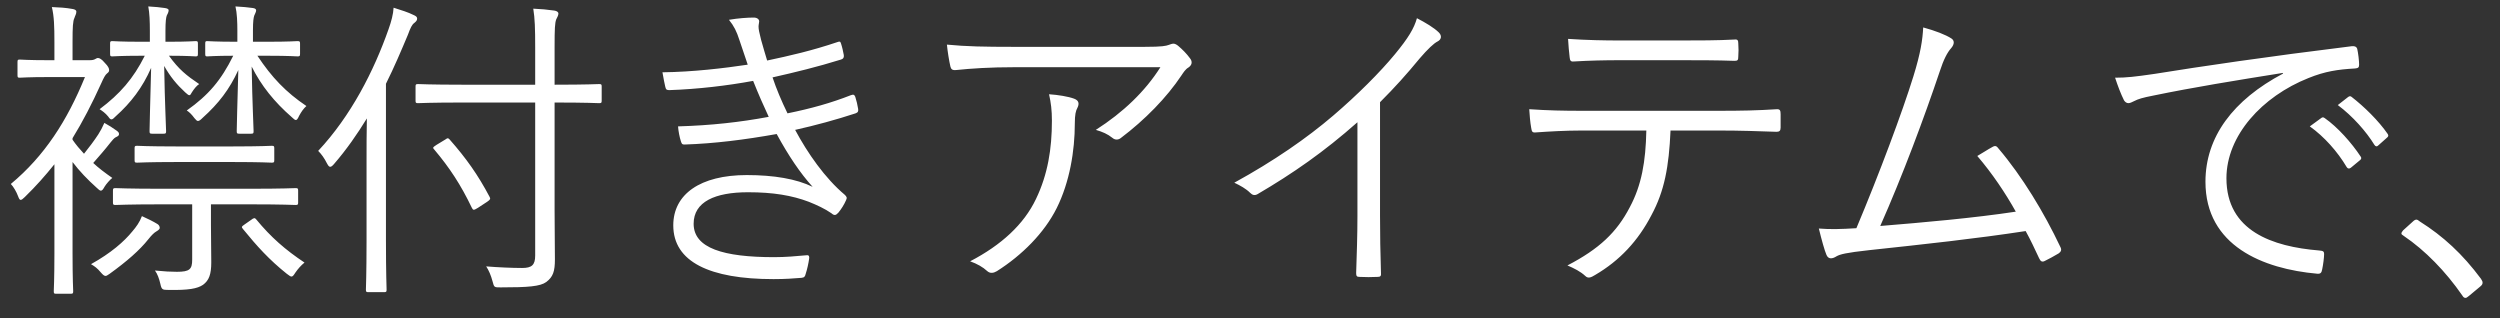 <svg width="110" height="14" viewBox="0 0 110 14" fill="none" xmlns="http://www.w3.org/2000/svg">
<rect x="0" y="0" width="110" height="14" fill="#333333" stroke="none"/>
<path d="M3.192 6.079V6.149C3.346 6.373 3.514 6.569 3.696 6.765C3.92 6.485 4.144 6.191 4.326 5.911C4.424 5.757 4.508 5.603 4.592 5.407C4.774 5.505 4.97 5.631 5.124 5.743C5.222 5.813 5.236 5.841 5.236 5.911C5.236 5.967 5.166 6.009 5.096 6.037C5.012 6.079 4.942 6.177 4.858 6.275C4.606 6.597 4.396 6.835 4.102 7.171C4.34 7.395 4.62 7.605 4.942 7.829C4.83 7.913 4.676 8.095 4.606 8.207C4.536 8.333 4.494 8.389 4.438 8.389C4.396 8.389 4.34 8.347 4.256 8.263C3.85 7.899 3.5 7.535 3.192 7.129V11.161C3.192 12.281 3.22 12.743 3.22 12.813C3.22 12.911 3.206 12.925 3.108 12.925H2.464C2.38 12.925 2.366 12.911 2.366 12.813C2.366 12.743 2.394 12.281 2.394 11.161V7.227C2.002 7.717 1.582 8.193 1.092 8.669C1.008 8.753 0.952 8.795 0.91 8.795C0.868 8.795 0.84 8.753 0.798 8.641C0.728 8.445 0.588 8.207 0.476 8.095C1.96 6.863 2.954 5.309 3.738 3.391H2.142C1.218 3.391 0.952 3.419 0.868 3.419C0.784 3.419 0.77 3.405 0.77 3.307V2.733C0.77 2.635 0.784 2.621 0.868 2.621C0.952 2.621 1.218 2.649 2.142 2.649H2.394V1.851C2.394 1.151 2.38 0.717 2.282 0.311C2.632 0.325 2.884 0.339 3.192 0.395C3.29 0.409 3.36 0.451 3.36 0.507C3.36 0.619 3.304 0.689 3.276 0.787C3.206 0.927 3.192 1.193 3.192 1.823V2.649H3.934C4.06 2.649 4.13 2.635 4.2 2.593C4.228 2.579 4.27 2.551 4.298 2.551C4.382 2.551 4.466 2.593 4.62 2.775C4.76 2.915 4.802 3.013 4.802 3.083C4.802 3.153 4.774 3.181 4.704 3.237C4.634 3.293 4.564 3.419 4.452 3.671C4.046 4.567 3.64 5.351 3.192 6.079ZM11.788 2.453H11.326C11.956 3.405 12.586 4.063 13.482 4.665C13.356 4.777 13.258 4.917 13.16 5.099C13.104 5.225 13.062 5.281 13.02 5.281C12.978 5.281 12.922 5.239 12.838 5.155C12.068 4.483 11.494 3.769 11.074 2.929C11.102 4.637 11.158 5.533 11.158 5.771C11.158 5.869 11.144 5.883 11.046 5.883H10.528C10.43 5.883 10.416 5.869 10.416 5.771C10.416 5.533 10.444 4.651 10.486 3.083C10.094 3.937 9.618 4.553 8.918 5.183C8.82 5.281 8.764 5.323 8.708 5.323C8.666 5.323 8.624 5.281 8.554 5.197C8.442 5.043 8.33 4.931 8.218 4.861C9.17 4.189 9.73 3.531 10.262 2.453C9.464 2.453 9.198 2.481 9.114 2.481C9.044 2.481 9.03 2.467 9.03 2.369V1.921C9.03 1.823 9.044 1.809 9.114 1.809C9.198 1.809 9.478 1.837 10.374 1.837H10.444V1.347C10.444 0.983 10.43 0.577 10.36 0.283C10.654 0.297 10.934 0.325 11.13 0.353C11.228 0.367 11.27 0.409 11.27 0.451C11.27 0.535 11.214 0.605 11.186 0.689C11.158 0.773 11.13 0.927 11.13 1.333V1.837H11.788C12.74 1.837 13.02 1.809 13.09 1.809C13.188 1.809 13.202 1.823 13.202 1.921V2.369C13.202 2.467 13.188 2.481 13.09 2.481C13.02 2.481 12.74 2.453 11.788 2.453ZM13.118 8.389V8.907C13.118 9.005 13.104 9.019 13.006 9.019C12.922 9.019 12.46 8.991 11.06 8.991H9.282V9.901C9.282 10.447 9.296 11.035 9.296 11.539C9.296 12.071 9.198 12.337 8.932 12.533C8.68 12.701 8.302 12.771 7.42 12.757C7.14 12.757 7.112 12.743 7.056 12.491C7 12.253 6.93 12.057 6.818 11.903C7.238 11.945 7.518 11.959 7.784 11.959C8.344 11.959 8.456 11.847 8.456 11.427V8.991H7.028C5.642 8.991 5.166 9.019 5.082 9.019C4.984 9.019 4.97 9.005 4.97 8.907V8.389C4.97 8.291 4.984 8.277 5.082 8.277C5.166 8.277 5.642 8.305 7.028 8.305H11.06C12.46 8.305 12.922 8.277 13.006 8.277C13.104 8.277 13.118 8.291 13.118 8.389ZM7.49 2.453H7.434C7.868 3.055 8.204 3.321 8.764 3.699C8.652 3.769 8.54 3.909 8.442 4.063C8.4 4.147 8.372 4.189 8.33 4.189C8.288 4.189 8.246 4.147 8.148 4.063C7.784 3.727 7.49 3.377 7.224 2.901C7.252 4.637 7.308 5.533 7.308 5.771C7.308 5.869 7.294 5.883 7.196 5.883H6.692C6.594 5.883 6.58 5.869 6.58 5.771C6.58 5.533 6.608 4.665 6.65 2.985C6.272 3.853 5.754 4.525 5.096 5.113C4.998 5.211 4.956 5.253 4.9 5.253C4.858 5.253 4.816 5.211 4.76 5.127C4.634 4.973 4.494 4.875 4.382 4.805C5.278 4.133 5.866 3.461 6.37 2.453H6.188C5.292 2.453 5.026 2.481 4.942 2.481C4.858 2.481 4.844 2.467 4.844 2.369V1.921C4.844 1.823 4.858 1.809 4.942 1.809C5.026 1.809 5.292 1.837 6.188 1.837H6.594V1.361C6.594 0.941 6.58 0.577 6.524 0.283C6.818 0.297 7.056 0.325 7.252 0.353C7.35 0.367 7.42 0.395 7.42 0.451C7.42 0.549 7.364 0.619 7.336 0.689C7.308 0.773 7.28 0.927 7.28 1.361V1.837H7.448C8.274 1.837 8.526 1.809 8.61 1.809C8.694 1.809 8.708 1.823 8.708 1.921V2.369C8.708 2.467 8.694 2.481 8.61 2.481C8.526 2.481 8.274 2.453 7.49 2.453ZM12.068 6.527V7.045C12.068 7.143 12.054 7.157 11.956 7.157C11.886 7.157 11.494 7.129 10.262 7.129H7.728C6.496 7.129 6.104 7.157 6.034 7.157C5.936 7.157 5.922 7.143 5.922 7.045V6.527C5.922 6.429 5.936 6.415 6.034 6.415C6.104 6.415 6.496 6.443 7.728 6.443H10.262C11.494 6.443 11.886 6.415 11.956 6.415C12.054 6.415 12.068 6.429 12.068 6.527ZM7.028 10.027C7.028 10.097 6.93 10.153 6.86 10.195C6.79 10.237 6.678 10.335 6.524 10.531C6.146 11.007 5.586 11.497 4.83 12.043C4.746 12.099 4.69 12.141 4.648 12.141C4.578 12.141 4.522 12.085 4.424 11.973C4.284 11.805 4.172 11.721 4.004 11.623C4.886 11.133 5.46 10.629 5.824 10.181C5.992 9.985 6.146 9.775 6.244 9.509C6.496 9.621 6.748 9.747 6.93 9.859C7 9.901 7.028 9.971 7.028 10.027ZM10.766 9.873L11.046 9.677C11.172 9.579 11.214 9.579 11.27 9.649C11.928 10.447 12.558 10.993 13.398 11.553C13.244 11.679 13.118 11.819 12.992 12.001C12.922 12.113 12.88 12.169 12.824 12.169C12.782 12.169 12.726 12.127 12.614 12.043C11.844 11.427 11.312 10.839 10.696 10.083C10.612 9.985 10.626 9.971 10.766 9.873ZM26.474 3.811V4.427C26.474 4.525 26.46 4.539 26.362 4.539C26.292 4.539 25.816 4.511 24.43 4.511H24.402V9.243C24.402 10.013 24.416 10.741 24.416 11.413C24.416 11.945 24.332 12.183 24.038 12.407C23.772 12.603 23.24 12.645 22.022 12.645C21.742 12.645 21.742 12.645 21.672 12.379C21.602 12.113 21.504 11.889 21.392 11.721C21.896 11.763 22.54 11.791 22.974 11.791C23.394 11.791 23.548 11.665 23.548 11.245V4.511H20.328C18.942 4.511 18.466 4.539 18.396 4.539C18.298 4.539 18.284 4.525 18.284 4.427V3.811C18.284 3.713 18.298 3.699 18.396 3.699C18.466 3.699 18.942 3.727 20.328 3.727H23.548V2.089C23.548 1.249 23.534 0.815 23.464 0.381C23.8 0.395 24.094 0.423 24.388 0.465C24.5 0.479 24.57 0.535 24.57 0.591C24.57 0.689 24.514 0.759 24.472 0.857C24.416 1.011 24.402 1.263 24.402 2.061V3.727H24.43C25.816 3.727 26.292 3.699 26.362 3.699C26.46 3.699 26.474 3.713 26.474 3.811ZM16.128 10.573V7.017C16.128 6.485 16.128 5.897 16.142 5.211C15.722 5.897 15.246 6.583 14.7 7.213C14.63 7.297 14.574 7.339 14.532 7.339C14.476 7.339 14.448 7.297 14.392 7.199C14.266 6.947 14.14 6.779 14 6.639C15.442 5.099 16.45 3.125 17.094 1.291C17.22 0.941 17.304 0.619 17.318 0.339C17.668 0.451 17.948 0.535 18.2 0.661C18.298 0.703 18.354 0.745 18.354 0.815C18.354 0.899 18.312 0.941 18.228 1.011C18.13 1.081 18.06 1.221 17.948 1.529C17.654 2.229 17.346 2.957 16.982 3.685V10.573C16.982 12.043 17.01 12.673 17.01 12.743C17.01 12.841 16.996 12.855 16.898 12.855H16.212C16.114 12.855 16.1 12.841 16.1 12.743C16.1 12.673 16.128 12.043 16.128 10.573ZM19.208 6.373L19.6 6.135C19.698 6.065 19.712 6.065 19.782 6.135C20.51 6.961 21.028 7.689 21.546 8.669C21.588 8.753 21.574 8.781 21.434 8.879L21.028 9.145C20.846 9.257 20.818 9.257 20.762 9.145C20.272 8.123 19.782 7.381 19.11 6.583C19.026 6.499 19.04 6.485 19.208 6.373ZM32.9 2.845C32.788 2.523 32.69 2.215 32.536 1.767C32.41 1.375 32.298 1.151 32.074 0.871C32.48 0.801 32.9 0.773 33.166 0.773C33.306 0.773 33.404 0.843 33.404 0.941C33.404 0.997 33.376 1.081 33.376 1.165C33.376 1.291 33.404 1.417 33.488 1.753C33.586 2.117 33.67 2.369 33.754 2.663C34.748 2.453 35.728 2.229 36.848 1.851C36.932 1.823 36.974 1.809 37.002 1.907C37.058 2.075 37.1 2.271 37.128 2.425C37.142 2.537 37.1 2.593 37.002 2.621C35.966 2.943 34.986 3.181 33.992 3.405C34.16 3.909 34.384 4.441 34.65 4.987C35.686 4.777 36.582 4.525 37.436 4.189C37.548 4.147 37.59 4.161 37.632 4.259C37.688 4.441 37.73 4.609 37.758 4.791C37.772 4.889 37.758 4.945 37.646 4.987C36.792 5.267 35.868 5.519 34.986 5.715C35.532 6.737 36.302 7.843 37.17 8.571C37.254 8.655 37.282 8.697 37.226 8.809C37.142 9.005 37.016 9.201 36.89 9.355C36.778 9.481 36.708 9.495 36.582 9.383C36.302 9.187 35.938 9.019 35.588 8.879C34.846 8.599 34.02 8.459 32.914 8.459C31.458 8.459 30.52 8.879 30.52 9.845C30.52 10.923 31.836 11.315 34.062 11.315C34.566 11.315 35.028 11.273 35.49 11.231C35.602 11.217 35.616 11.287 35.602 11.385C35.574 11.581 35.518 11.847 35.448 12.057C35.42 12.169 35.392 12.211 35.266 12.225C34.902 12.253 34.566 12.281 34.034 12.281C31.234 12.281 29.624 11.525 29.624 9.915C29.624 8.543 30.814 7.703 32.858 7.703C34.048 7.703 35.042 7.871 35.756 8.221C35.21 7.619 34.692 6.849 34.174 5.897C32.76 6.149 31.43 6.317 30.128 6.359C30.016 6.359 30.002 6.345 29.96 6.219C29.904 6.051 29.848 5.771 29.834 5.561C31.276 5.519 32.55 5.379 33.824 5.141C33.6 4.665 33.362 4.119 33.138 3.559C32.004 3.769 30.702 3.923 29.456 3.965C29.344 3.965 29.302 3.951 29.274 3.825C29.246 3.713 29.19 3.433 29.148 3.181C30.478 3.167 31.878 2.999 32.9 2.845ZM51.058 2.957H44.66C43.554 2.957 42.728 3.013 42.056 3.083C41.902 3.097 41.846 3.041 41.818 2.929C41.762 2.691 41.692 2.257 41.664 1.963C42.518 2.047 43.344 2.061 44.548 2.061H50.372C51.156 2.061 51.296 2.019 51.422 1.977C51.492 1.949 51.576 1.921 51.632 1.921C51.702 1.921 51.772 1.963 51.842 2.019C52.038 2.187 52.206 2.355 52.36 2.565C52.472 2.705 52.458 2.859 52.29 2.971C52.164 3.041 52.066 3.195 51.982 3.321C51.338 4.287 50.386 5.267 49.308 6.079C49.196 6.163 49.056 6.163 48.944 6.065C48.734 5.897 48.51 5.799 48.216 5.715C49.42 4.945 50.386 4.021 51.058 2.957ZM42.686 11.497C44.058 10.783 45.052 9.873 45.584 8.753C46.102 7.675 46.284 6.555 46.284 5.309C46.284 4.847 46.242 4.525 46.158 4.147C46.564 4.175 46.998 4.245 47.264 4.343C47.488 4.427 47.488 4.581 47.404 4.749C47.334 4.875 47.292 5.043 47.292 5.435C47.292 6.625 47.068 8.011 46.494 9.159C45.948 10.251 44.968 11.231 43.862 11.931C43.722 12.015 43.568 12.043 43.442 11.931C43.246 11.749 42.994 11.609 42.686 11.497ZM60.721 4.497V9.481C60.721 10.321 60.735 11.119 60.763 12.015C60.777 12.141 60.735 12.183 60.623 12.183C60.371 12.197 60.063 12.197 59.811 12.183C59.699 12.183 59.671 12.141 59.671 12.015C59.699 11.175 59.727 10.335 59.727 9.523V5.379C58.257 6.681 56.885 7.633 55.331 8.543C55.205 8.613 55.107 8.585 55.009 8.487C54.827 8.305 54.575 8.165 54.309 8.039C56.045 7.087 57.501 6.079 58.663 5.085C59.727 4.175 60.721 3.181 61.379 2.383C61.967 1.669 62.219 1.249 62.345 0.801C62.723 0.997 63.101 1.221 63.311 1.431C63.451 1.571 63.423 1.739 63.255 1.823C63.087 1.907 62.821 2.159 62.471 2.565C61.883 3.279 61.379 3.839 60.721 4.497ZM75.659 5.743H73.503C73.433 7.339 73.237 8.403 72.663 9.467C72.075 10.601 71.263 11.469 70.185 12.099C70.003 12.211 69.877 12.267 69.751 12.141C69.541 11.945 69.261 11.805 68.967 11.679C70.367 10.951 71.137 10.223 71.711 9.117C72.229 8.151 72.411 7.115 72.439 5.743H69.583C68.883 5.743 68.155 5.785 67.567 5.827C67.413 5.841 67.399 5.785 67.371 5.617C67.329 5.393 67.301 5.043 67.287 4.805C68.099 4.861 68.799 4.875 69.583 4.875H75.645C76.611 4.875 77.325 4.861 78.193 4.805C78.319 4.805 78.347 4.861 78.347 5.029V5.617C78.347 5.757 78.291 5.799 78.165 5.799C77.353 5.771 76.555 5.743 75.659 5.743ZM73.965 2.649H71.249C70.633 2.649 69.933 2.663 69.247 2.705C69.107 2.719 69.079 2.663 69.065 2.523C69.037 2.299 69.009 1.977 68.995 1.711C69.821 1.767 70.619 1.781 71.249 1.781H73.965C74.707 1.781 75.589 1.781 76.331 1.739C76.457 1.725 76.485 1.781 76.485 1.921C76.499 2.103 76.499 2.313 76.485 2.481C76.485 2.649 76.457 2.677 76.317 2.677C75.561 2.649 74.693 2.649 73.965 2.649ZM84.621 1.207C85.139 1.347 85.615 1.529 85.868 1.697C85.993 1.781 86.007 1.935 85.853 2.117C85.686 2.299 85.517 2.621 85.35 3.139C84.663 5.183 83.712 7.731 82.731 9.943C84.621 9.789 86.847 9.593 88.695 9.313C88.234 8.487 87.659 7.633 87.001 6.863C87.225 6.737 87.45 6.583 87.659 6.471C87.799 6.387 87.856 6.429 87.939 6.541C88.975 7.759 89.942 9.355 90.656 10.867C90.725 10.993 90.683 11.077 90.585 11.147C90.376 11.273 90.165 11.385 89.969 11.483C89.858 11.539 89.787 11.511 89.718 11.357C89.535 10.965 89.34 10.545 89.129 10.167C86.931 10.503 84.719 10.741 82.242 11.007C81.219 11.119 80.968 11.189 80.814 11.273C80.618 11.399 80.45 11.413 80.365 11.217C80.281 11.021 80.156 10.573 80.029 10.055C80.534 10.097 80.996 10.083 81.681 10.041C82.689 7.647 83.712 4.903 84.188 3.363C84.51 2.327 84.594 1.739 84.621 1.207ZM100.455 3.237L100.441 3.209C98.341 3.545 96.522 3.839 94.757 4.203C94.254 4.301 94.085 4.357 93.918 4.441C93.82 4.483 93.736 4.539 93.651 4.539C93.567 4.539 93.498 4.483 93.456 4.413C93.316 4.133 93.189 3.797 93.064 3.419C93.567 3.419 93.931 3.377 94.799 3.251C96.885 2.915 99.728 2.495 103.479 2.033C103.619 2.019 103.689 2.061 103.717 2.145C103.759 2.327 103.801 2.663 103.801 2.845C103.801 2.971 103.759 2.999 103.619 3.013C102.863 3.055 102.303 3.139 101.575 3.433C99.531 4.245 97.963 5.967 97.963 7.843C97.963 10.167 99.993 10.853 102.037 11.021C102.219 11.035 102.261 11.063 102.261 11.175C102.261 11.329 102.219 11.651 102.177 11.847C102.149 12.001 102.107 12.057 101.953 12.043C99.588 11.833 97.04 10.825 97.04 7.997C97.04 6.023 98.257 4.399 100.455 3.237ZM101.631 5.561L102.149 5.183C102.191 5.155 102.233 5.155 102.289 5.197C102.849 5.589 103.465 6.275 103.871 6.891C103.913 6.947 103.899 7.003 103.843 7.045L103.437 7.381C103.367 7.437 103.297 7.423 103.255 7.353C102.849 6.667 102.261 6.009 101.631 5.561ZM102.863 4.623L103.311 4.273C103.367 4.231 103.409 4.217 103.465 4.259C104.025 4.693 104.655 5.309 105.061 5.897C105.103 5.967 105.089 6.009 105.019 6.065L104.641 6.401C104.585 6.457 104.529 6.457 104.473 6.373C104.123 5.799 103.521 5.113 102.863 4.623ZM105.733 10.139L106.167 9.747C106.223 9.691 106.279 9.663 106.321 9.663C106.363 9.663 106.405 9.691 106.475 9.747C107.497 10.391 108.351 11.175 109.163 12.267C109.219 12.351 109.233 12.393 109.233 12.435C109.233 12.491 109.219 12.533 109.135 12.603L108.631 13.023C108.561 13.079 108.519 13.107 108.491 13.107C108.435 13.107 108.393 13.093 108.337 12.995C107.609 11.945 106.713 11.021 105.761 10.377C105.691 10.335 105.663 10.307 105.663 10.279C105.663 10.237 105.677 10.209 105.733 10.139Z" fill="white"/>
</svg>
